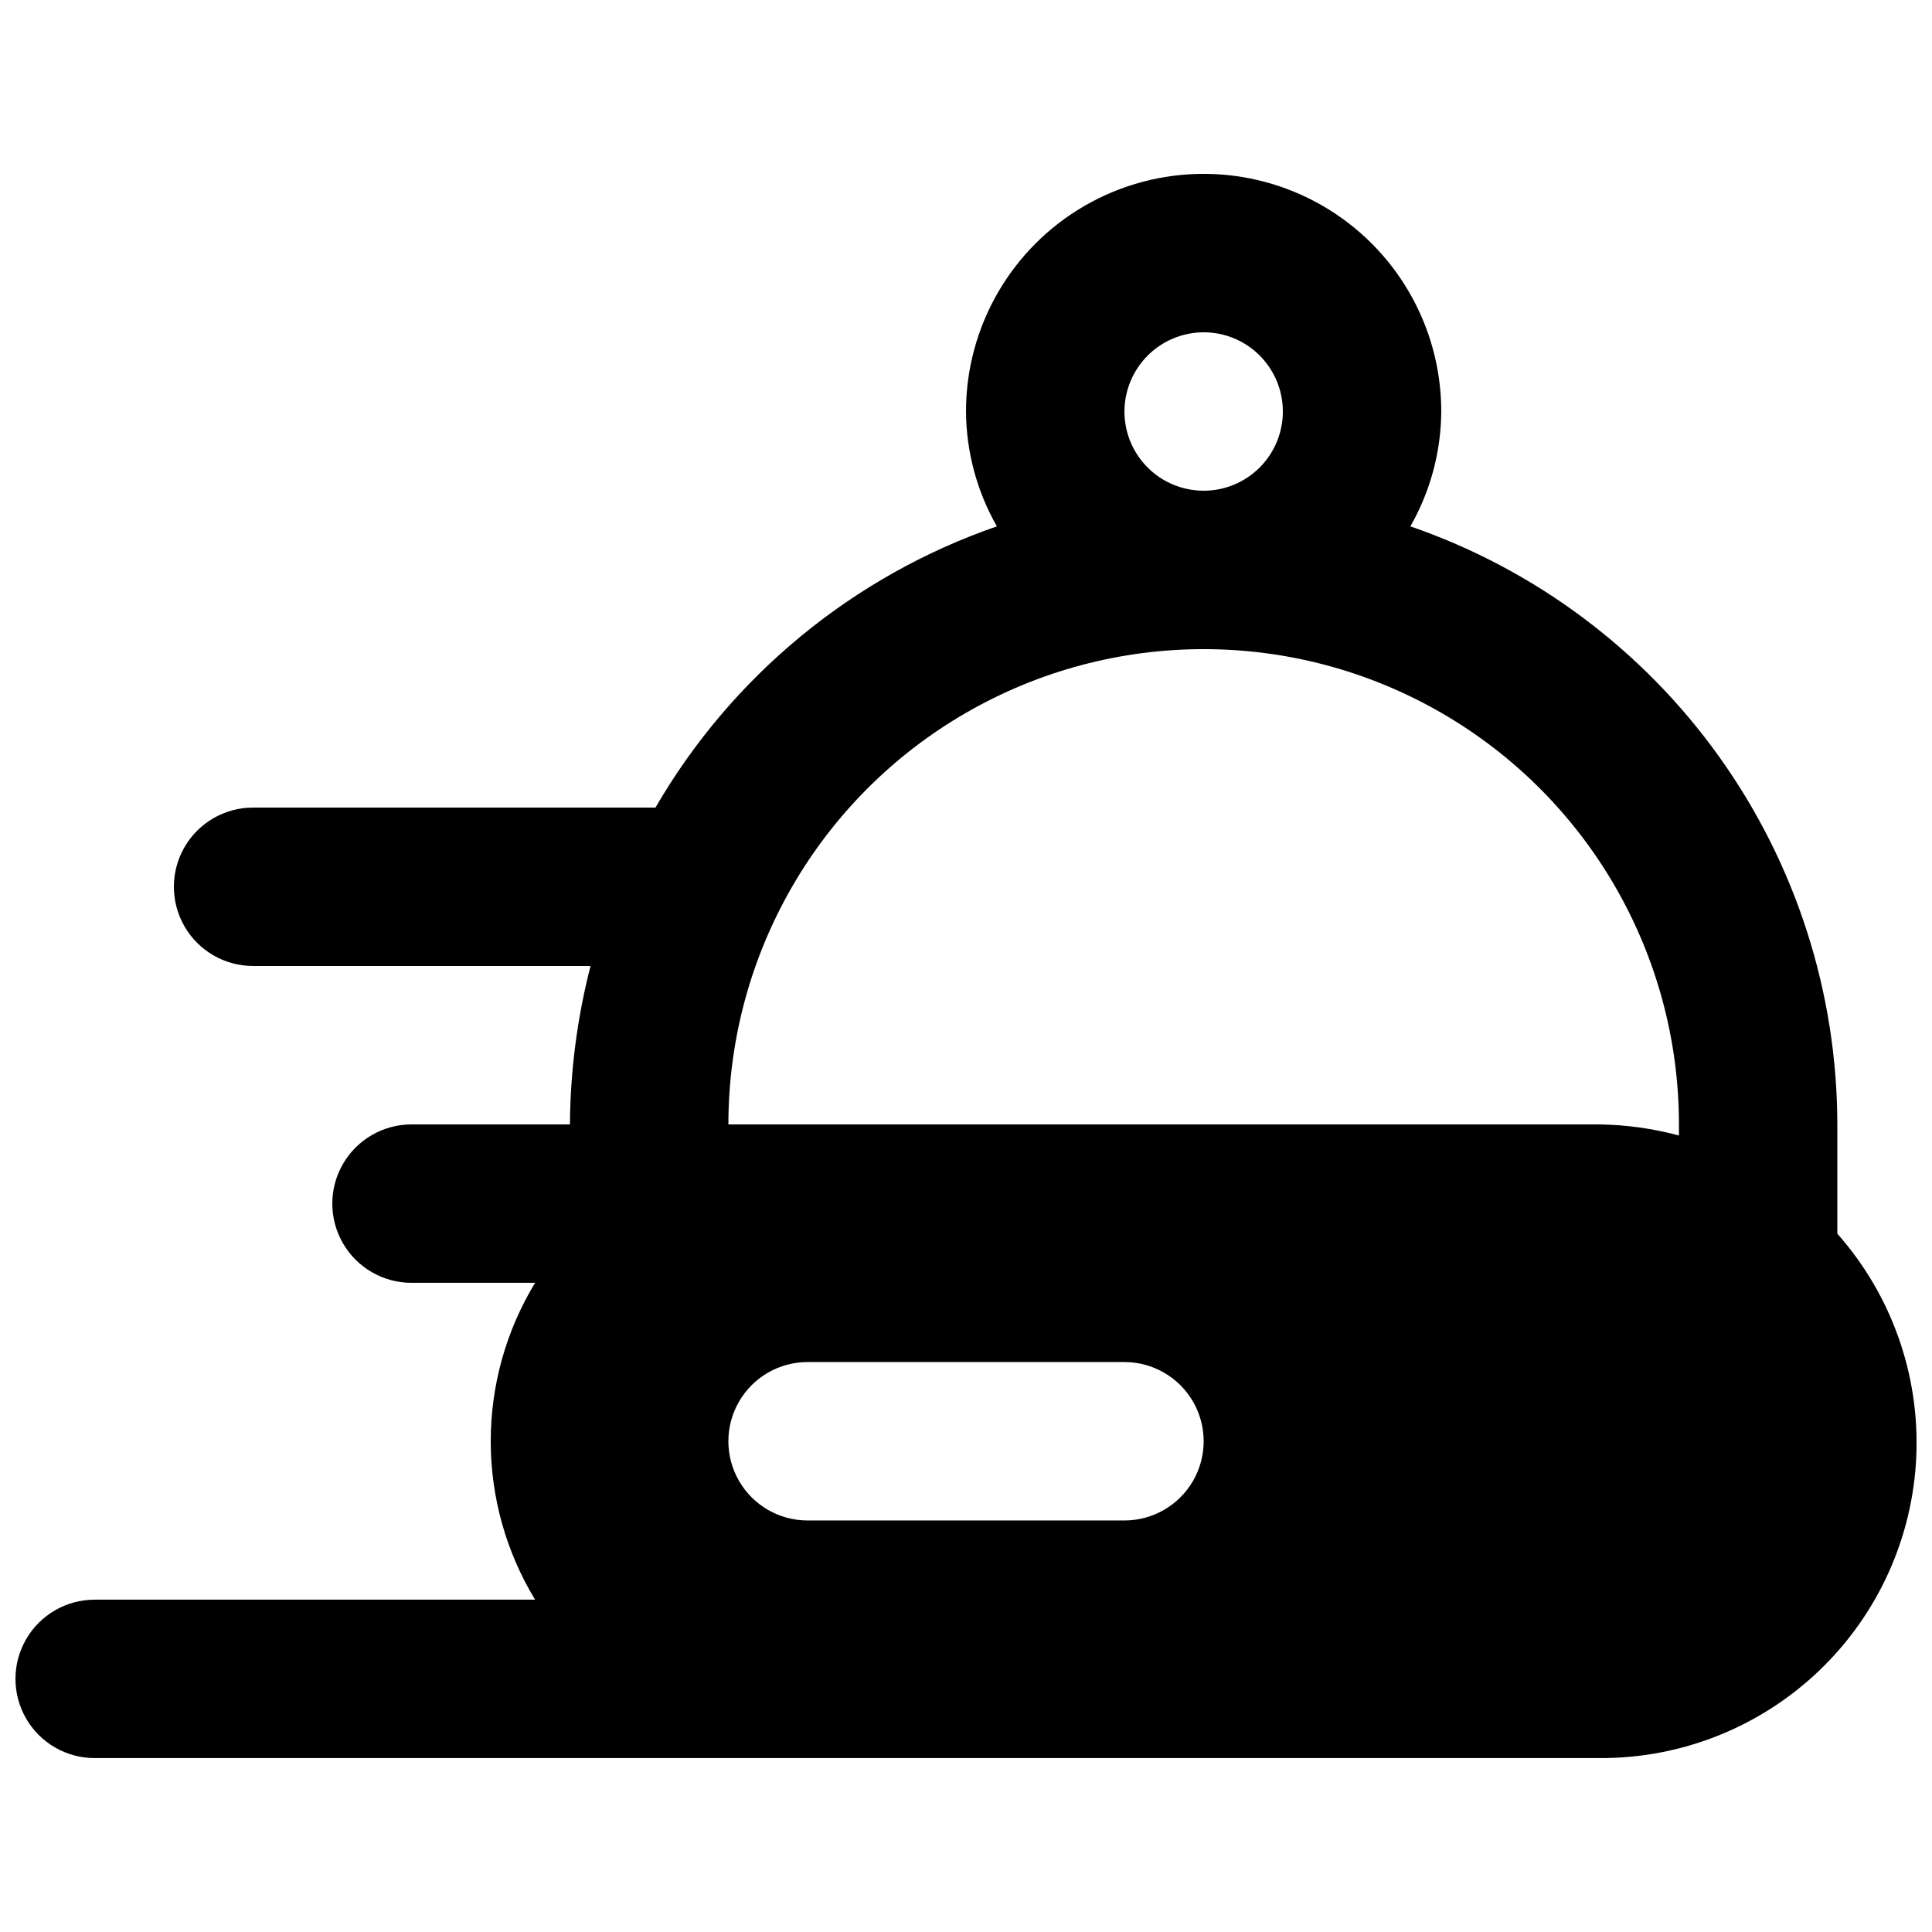 <?xml version="1.0" encoding="UTF-8"?>
<!-- Uploaded to: SVG Repo, www.svgrepo.com, Generator: SVG Repo Mixer Tools -->
<svg width="800px" height="800px" version="1.1" viewBox="144 144 512 512" xmlns="http://www.w3.org/2000/svg">
 <defs>
  <clipPath id="a">
   <path d="m148.09 190h503.81v420h-503.81z"/>
  </clipPath>
 </defs>
 <g clip-path="url(#a)">
  <path d="m630.91 470.95v-28.969c-0.039-34.902-10.961-68.926-31.238-97.332-20.281-28.406-48.91-49.785-81.906-61.16 5.297-9.273 8.113-19.758 8.184-30.438 0-22.5-12-43.289-31.488-54.539-19.484-11.25-43.488-11.25-62.973 0-19.488 11.25-31.488 32.039-31.488 54.539 0.07 10.68 2.887 21.164 8.184 30.438-38.125 13.176-70.238 39.629-90.473 74.523h-106.64c-7.5 0-14.43 4-18.18 10.496-3.75 6.492-3.75 14.496 0 20.992 3.75 6.492 10.68 10.496 18.18 10.496h89.426c-3.531 13.719-5.363 27.816-5.457 41.984h-41.984c-7.5 0-14.43 4-18.18 10.496-3.75 6.492-3.75 14.496 0 20.992 3.75 6.492 10.68 10.492 18.18 10.492h32.746c-7.688 12.656-11.754 27.18-11.754 41.984 0 14.809 4.066 29.332 11.754 41.984h-116.71c-7.5 0-14.43 4.004-18.18 10.496-3.75 6.496-3.75 14.5 0 20.992 3.75 6.496 10.68 10.496 18.18 10.496h398.85c21.625 0.102 42.445-8.18 58.09-23.109 15.645-14.926 24.895-35.336 25.809-56.941 0.91-21.605-6.59-42.723-20.922-58.914zm-167.93-238.89c5.566 0 10.906 2.211 14.84 6.148 3.938 3.938 6.148 9.277 6.148 14.844 0 5.566-2.211 10.906-6.148 14.844-3.934 3.938-9.273 6.148-14.84 6.148-5.57 0-10.91-2.211-14.844-6.148-3.938-3.938-6.148-9.277-6.148-14.844 0.016-5.562 2.231-10.895 6.164-14.828 3.934-3.934 9.266-6.148 14.828-6.164zm-20.992 314.88h-83.969c-7.5 0-14.43-4-18.18-10.496-3.75-6.492-3.75-14.496 0-20.992 3.75-6.492 10.68-10.496 18.18-10.496h83.969c7.496 0 14.43 4.004 18.18 10.496 3.75 6.496 3.75 14.5 0 20.992-3.75 6.496-10.684 10.496-18.18 10.496zm146.95-102.02h-0.004c-6.848-1.844-13.898-2.832-20.992-2.938h-230.91c0-45 24.004-86.582 62.977-109.08 38.969-22.5 86.98-22.5 125.95 0 38.973 22.496 62.977 64.078 62.977 109.08z"/>
 </g>
</svg>